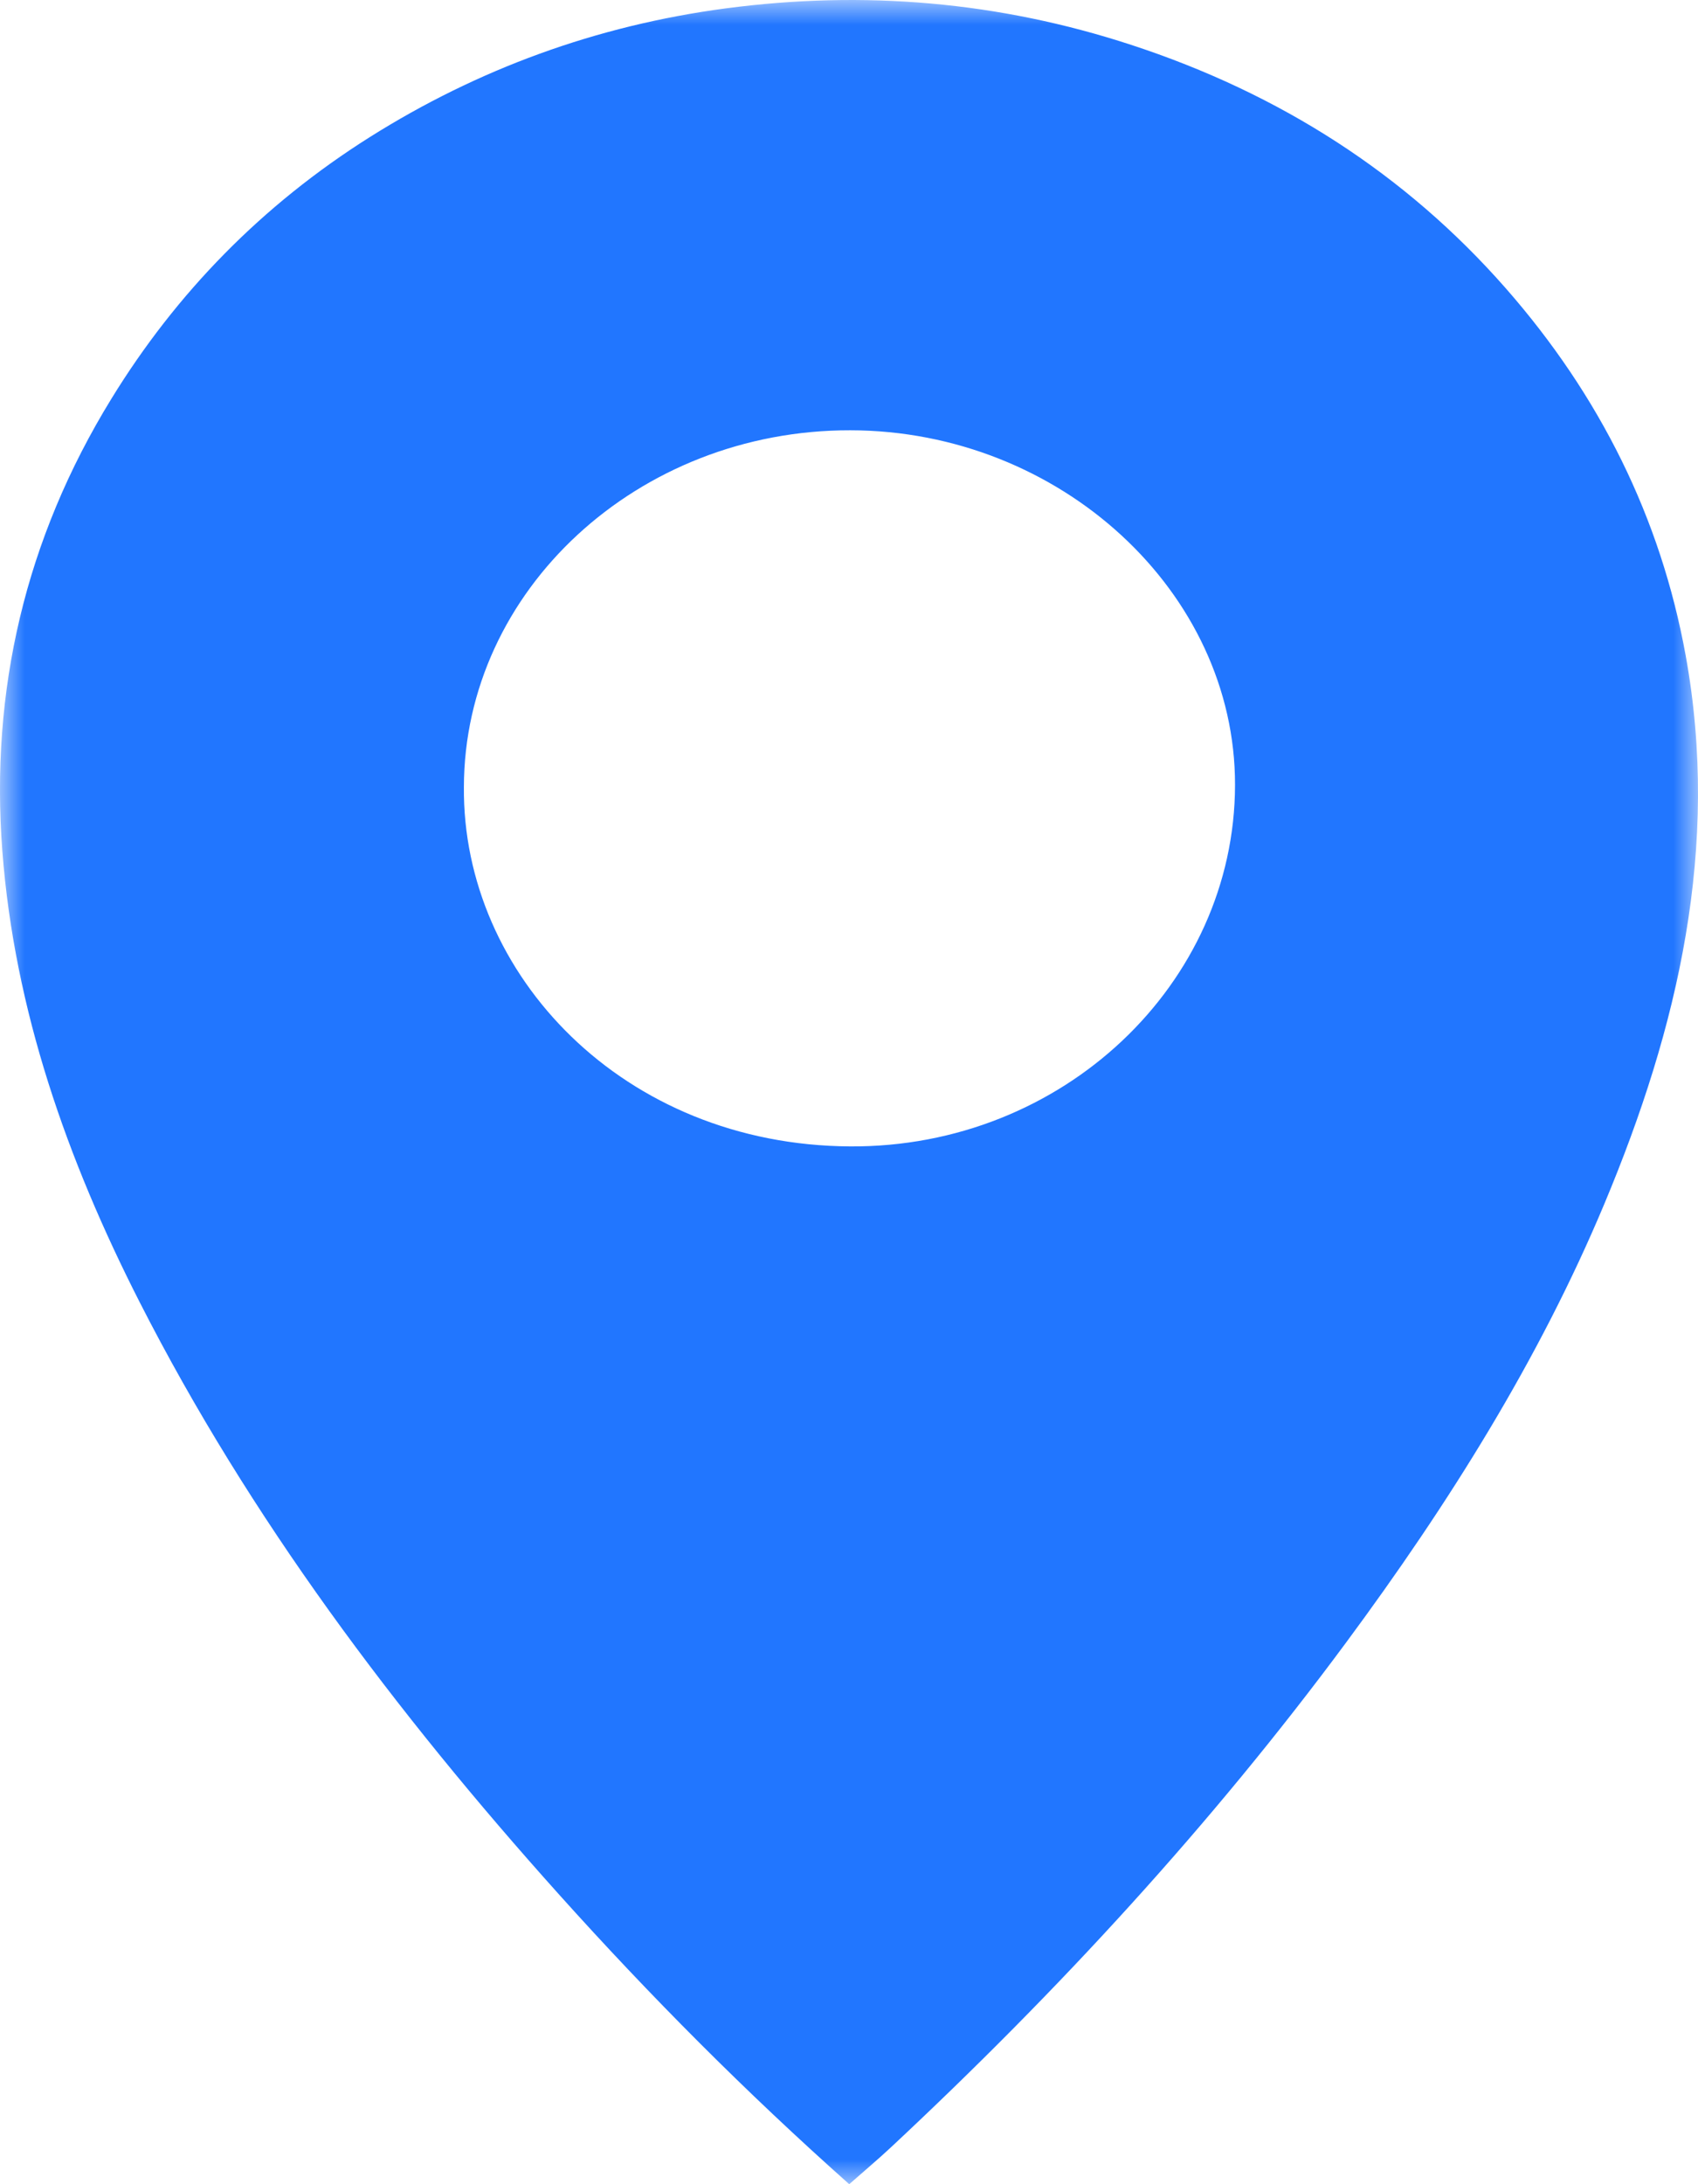 <?xml version="1.0" encoding="UTF-8"?>
<svg width="35px" height="45px" viewBox="0 0 35 45" version="1.1" xmlns="http://www.w3.org/2000/svg" xmlns:xlink="http://www.w3.org/1999/xlink">
    <!-- Generator: Sketch 61.2 (89653) - https://sketch.com -->
    <title>Group 3</title>
    <desc>Created with Sketch.</desc>
    <defs>
        <polygon id="path-1" points="0 0 35 0 35 45 0 45"></polygon>
    </defs>
    <g id="Page-1" stroke="none" stroke-width="1" fill="none" fill-rule="evenodd">
        <g id="Kids-Calendar-Landing-Page---v2" transform="translate(-110, -233)">
            <g id="Group-3" transform="translate(110, 233)">
                <mask id="mask-2" fill="white">
                    <use xlink:href="#path-1"></use>
                </mask>
                <g id="Clip-2"></g>
                <path d="M9.562,16.216 C9.529,20.073 12.841,23.592 17.524,23.619 C21.902,23.645 25.45,20.275 25.457,16.173 C25.464,12.199 21.854,8.871 17.527,8.865 C13.149,8.858 9.569,12.161 9.562,16.216 M17.505,45 C15.373,43.105 13.392,41.113 11.519,39.027 C8.144,35.266 5.147,31.275 2.883,26.836 C1.377,23.882 0.298,20.804 0.048,17.531 C-0.203,14.234 0.518,11.107 2.297,8.214 C3.632,6.04 5.4,4.225 7.625,2.823 C9.844,1.427 12.289,0.527 14.957,0.173 C17.81,-0.205 20.591,0.033 23.315,0.924 C26.392,1.93 28.975,3.593 31.03,5.931 C32.978,8.148 34.232,10.674 34.747,13.511 C35.459,17.439 34.595,21.161 33.072,24.797 C31.721,28.024 29.854,30.992 27.749,33.837 C24.98,37.58 21.816,41.018 18.369,44.236 C18.103,44.485 17.821,44.721 17.505,45" id="Fill-1" fill="#2176FF" mask="url(#mask-2)"></path>
            </g>
        </g>
    </g>
</svg>